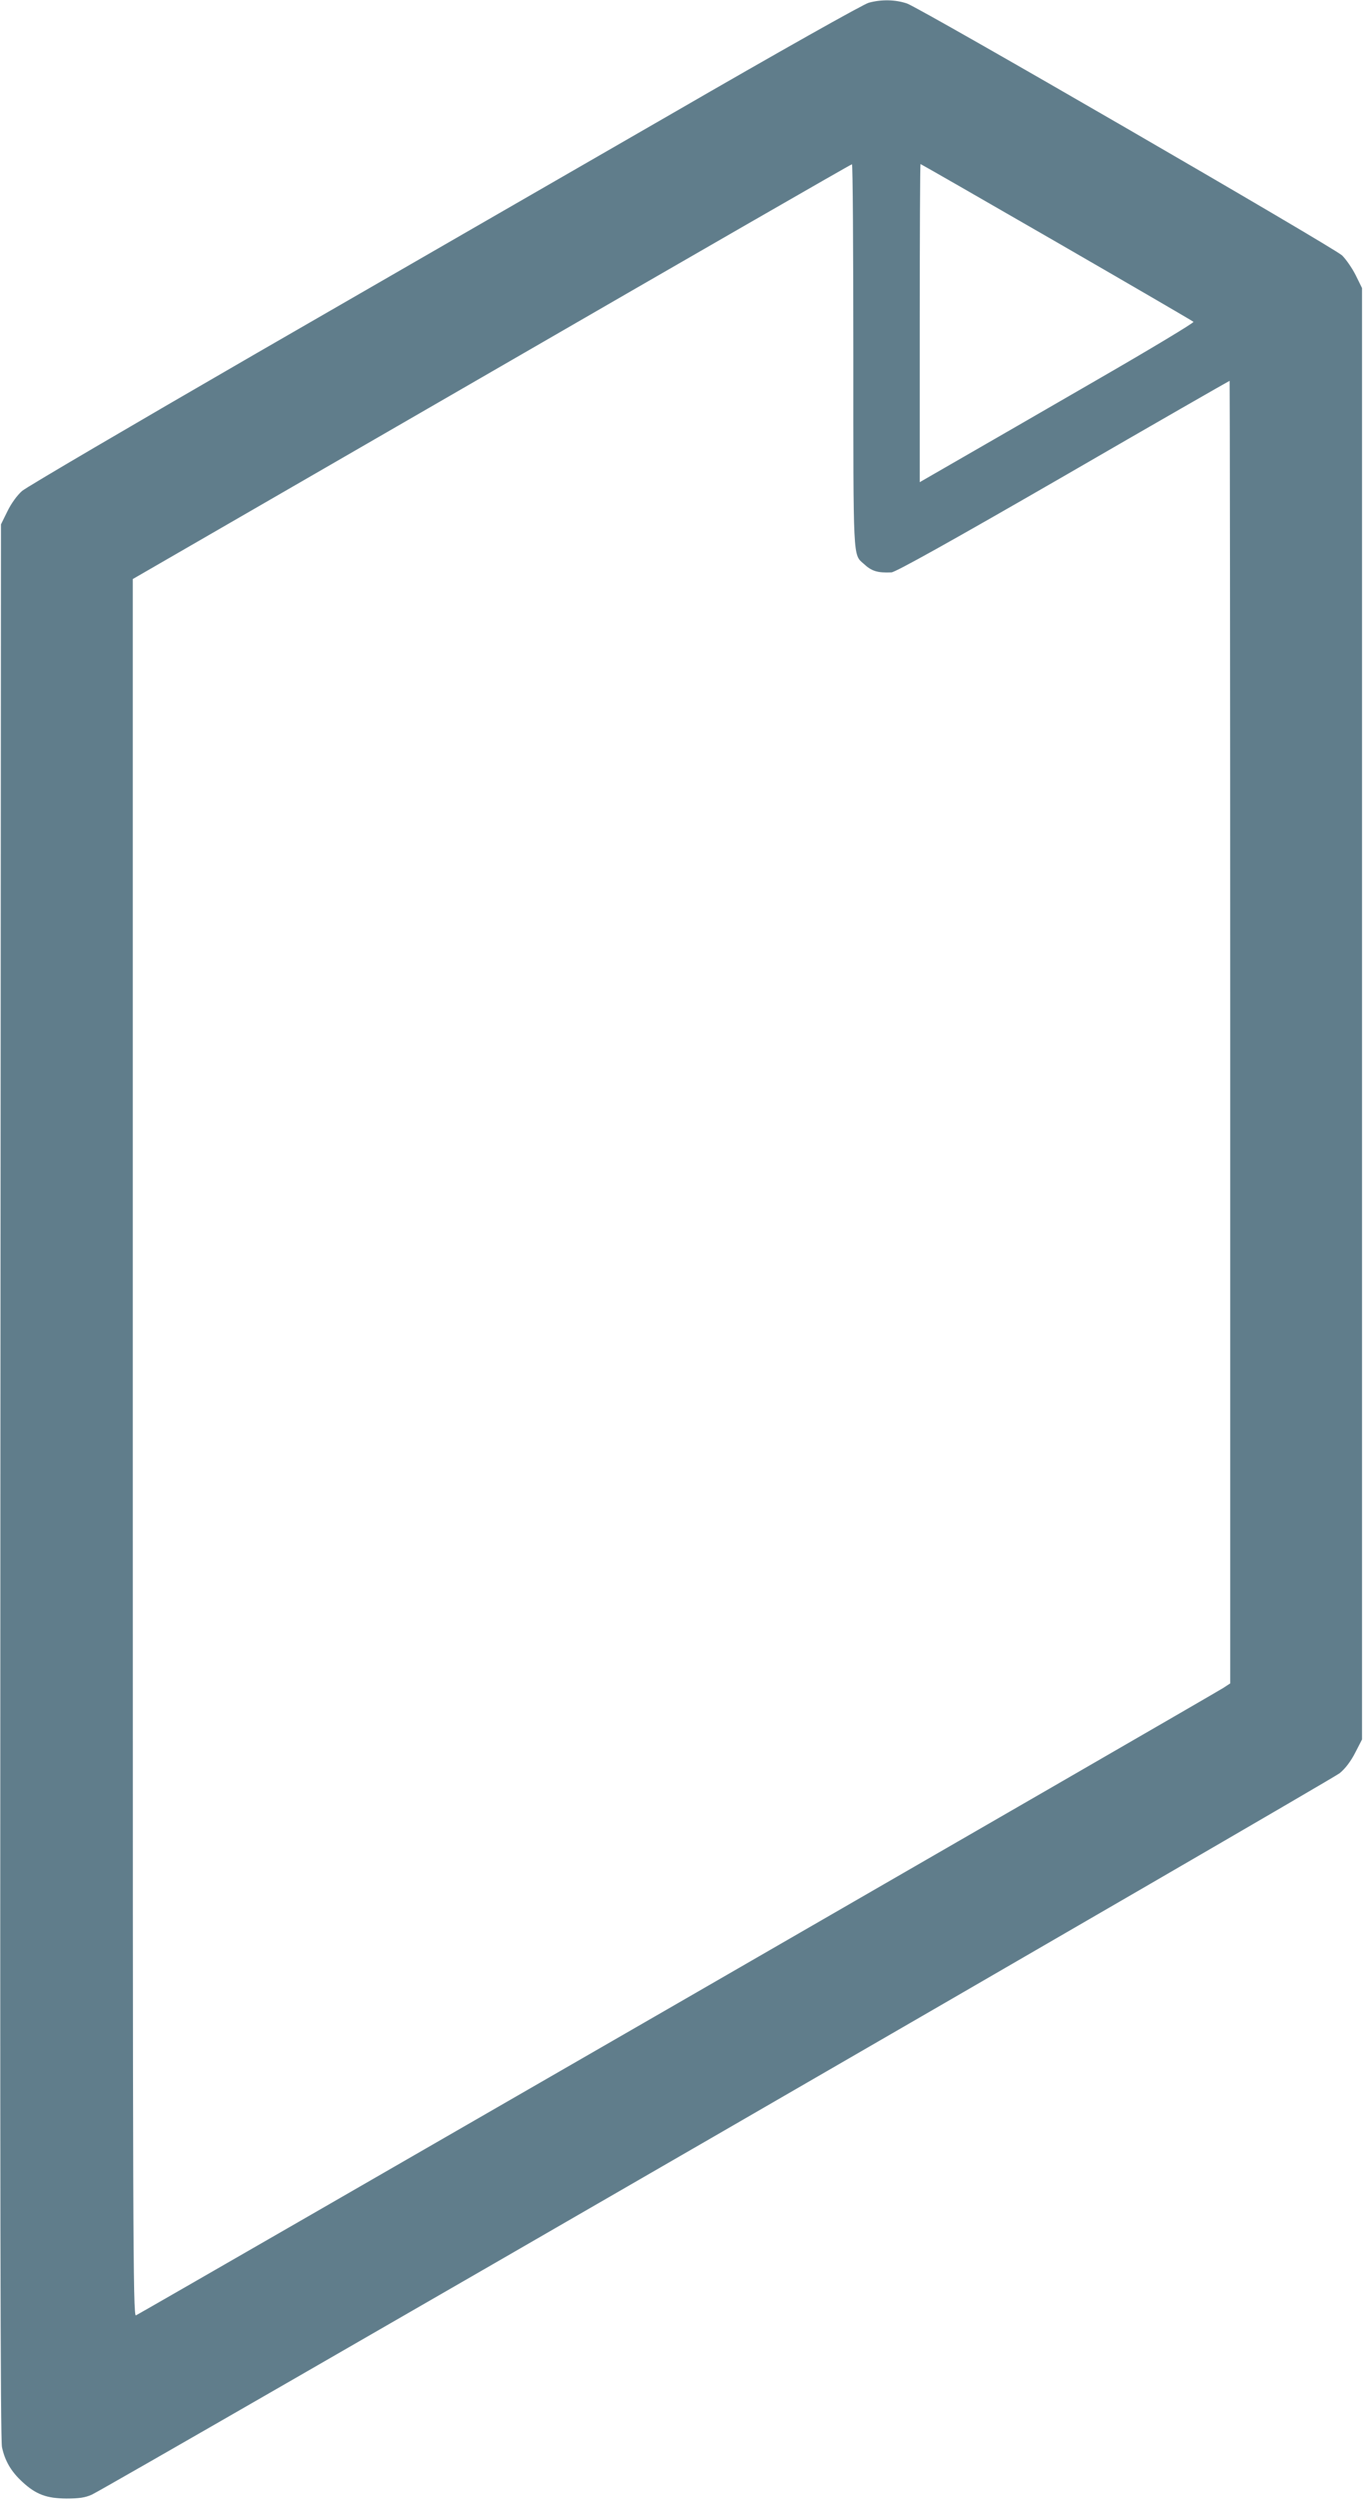 <?xml version="1.0" standalone="no"?>
<!DOCTYPE svg PUBLIC "-//W3C//DTD SVG 20010904//EN"
 "http://www.w3.org/TR/2001/REC-SVG-20010904/DTD/svg10.dtd">
<svg version="1.0" xmlns="http://www.w3.org/2000/svg"
 width="698pt" height="1280pt" viewBox="0 0 698 1280"
 preserveAspectRatio="xMidYMid meet">
<g transform="translate(0,1280) scale(0.1,-0.1)"
fill="#607d8b" stroke="none">
<path d="M4449 12786 c-27 -7 -464 -253 -1010 -569 -530 -305 -1486 -857
-2124 -1225 -638 -369 -1179 -686 -1202 -706 -25 -22 -55 -63 -75 -104 l-33
-67 -3 -4895 c-2 -3652 0 -4909 8 -4950 15 -71 47 -126 105 -179 69 -64 124
-84 225 -85 65 0 96 5 130 20 89 41 6346 3658 6390 3694 29 23 58 62 80 105
l35 68 0 3716 0 3716 -32 65 c-18 36 -49 81 -70 102 -45 42 -2153 1263 -2228
1290 -58 20 -131 22 -196 4z m-79 -1805 c0 -1055 -2 -1019 52 -1067 42 -39 71
-48 143 -45 21 1 303 158 880 491 466 270 850 490 852 490 1 0 3 -1501 3
-3335 l0 -3335 -37 -24 c-54 -35 -5549 -3205 -5567 -3212 -15 -6 -16 418 -16
4443 l0 4448 1838 1062 c1010 584 1840 1062 1845 1062 4 1 7 -439 7 -978z
m1041 579 c381 -220 697 -404 701 -408 4 -4 -218 -138 -494 -297 -276 -160
-594 -343 -705 -407 l-203 -117 0 814 c0 448 2 815 4 815 2 0 316 -180 697
-400z"/>
</g>
</svg>
